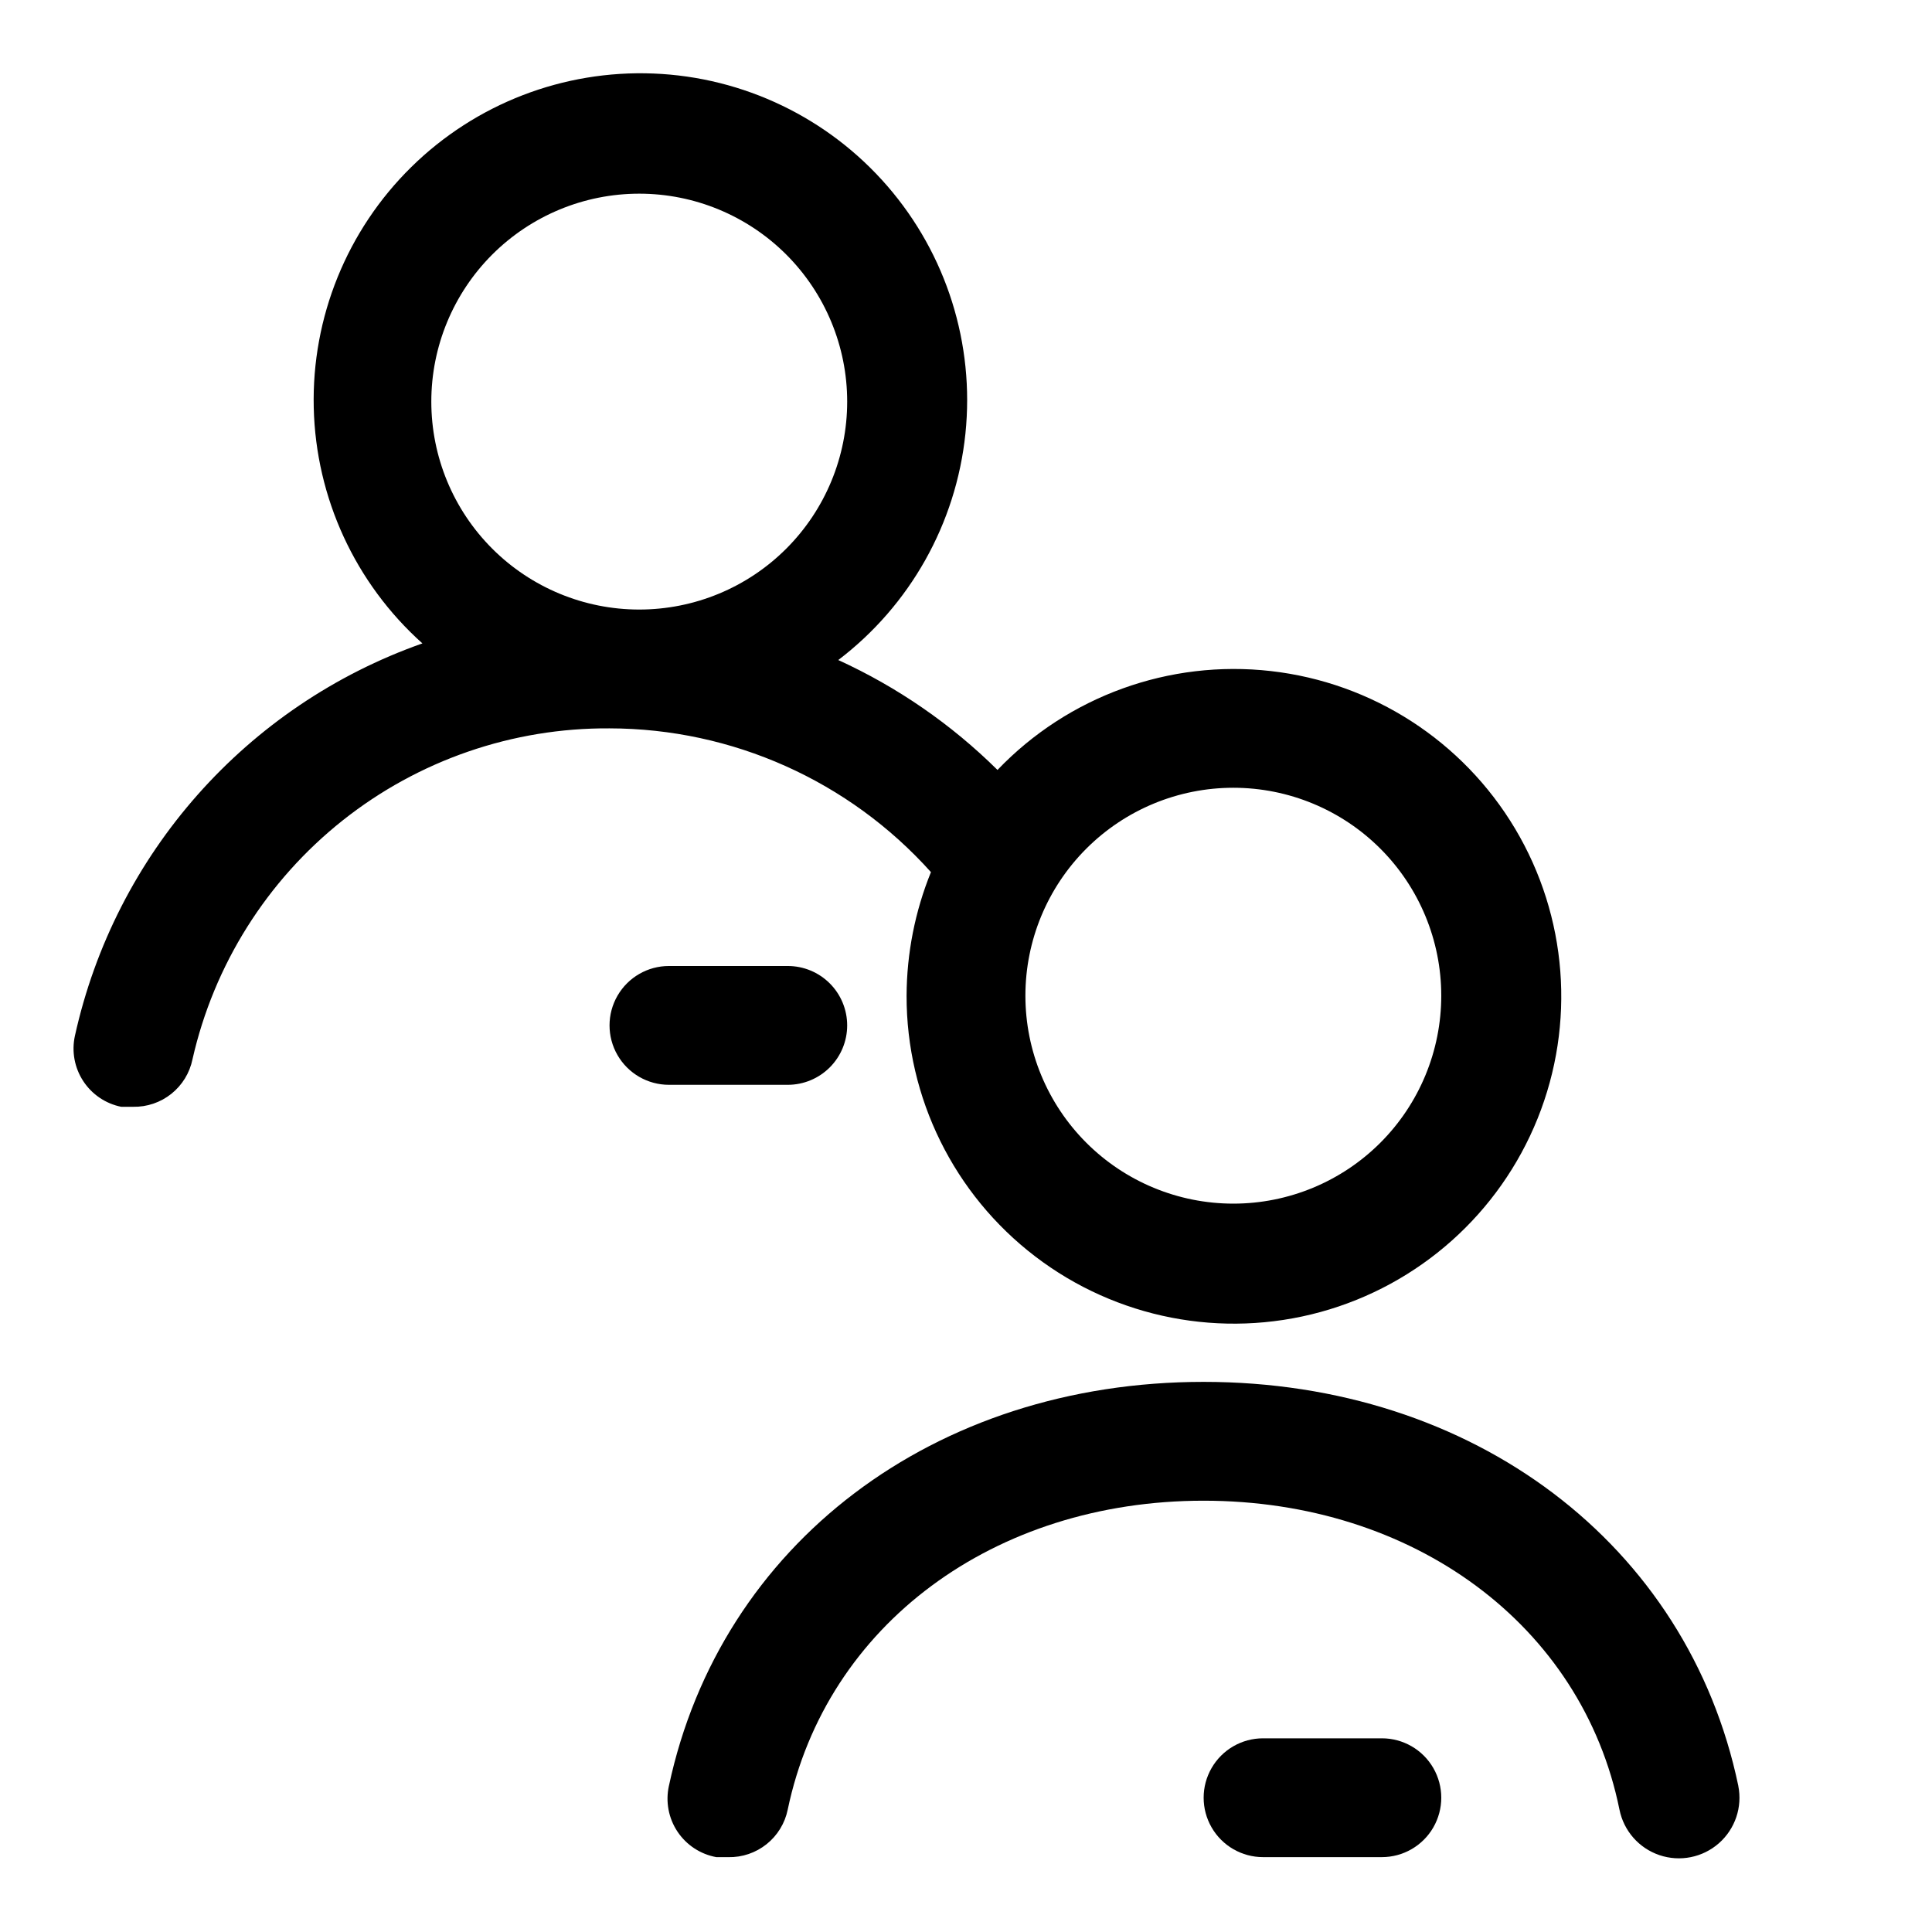 <?xml version="1.0" encoding="UTF-8"?>
<!-- Uploaded to: ICON Repo, www.iconrepo.com, Generator: ICON Repo Mixer Tools -->
<svg fill="#000000" width="800px" height="800px" version="1.1" viewBox="144 144 512 512" xmlns="http://www.w3.org/2000/svg">
 <g>
  <path d="m604.67 617.27c-13.383-64.078-70.219-107.06-141.7-107.06-71.477 0-128 42.98-141.7 107.06h-0.004c-0.922 4.184-0.102 8.566 2.273 12.129 2.379 3.566 6.106 6.008 10.324 6.766h3.148c3.684 0.074 7.273-1.145 10.152-3.449 2.875-2.301 4.856-5.539 5.59-9.148 10.234-48.965 54.633-81.867 110.21-81.867 55.578 0 100.29 32.906 110.21 81.867h0.004c1.125 5.625 5.164 10.223 10.598 12.062 5.434 1.836 11.438 0.637 15.746-3.148 4.309-3.789 6.269-9.586 5.144-15.211z"/>
  <path d="m510.21 604.67h-31.488c-5.625 0-10.824 3-13.633 7.871-2.812 4.871-2.812 10.871 0 15.746 2.809 4.871 8.008 7.871 13.633 7.871h31.488c5.625 0 10.82-3 13.633-7.871 2.812-4.875 2.812-10.875 0-15.746-2.812-4.871-8.008-7.871-13.633-7.871z"/>
  <path d="m390.71 375.12c-4.223 10.406-6.414 21.523-6.457 32.75-0.051 27.09 12.555 52.648 34.082 69.094 21.523 16.449 49.496 21.895 75.621 14.73 26.125-7.168 47.402-26.129 57.52-51.258 10.117-25.129 7.914-53.543-5.953-76.816-13.871-23.27-37.812-38.723-64.73-41.781s-53.715 6.637-72.449 26.203c-12.246-12.113-26.527-21.973-42.195-29.125 19.035-14.484 31.23-36.195 33.695-59.984 2.465-23.789-5.016-47.539-20.676-65.617-15.656-18.078-38.098-28.879-61.992-29.832-23.898-0.957-47.129 8.012-64.18 24.785-17.055 16.77-26.41 39.848-25.852 63.758 0.559 23.91 10.98 46.523 28.797 62.48-46.633 16.43-81.465 55.785-92.105 104.07-0.883 4.113-0.078 8.41 2.227 11.93 2.309 3.523 5.93 5.973 10.055 6.805h3.148c3.684 0.074 7.277-1.145 10.152-3.449 2.879-2.301 4.856-5.535 5.594-9.148 5.668-25.023 19.719-47.359 39.816-63.309 20.102-15.949 45.047-24.551 70.707-24.383 32.508 0.043 63.473 13.895 85.176 38.098zm80.137-22.355c14.613 0 28.629 5.805 38.965 16.141 10.332 10.332 16.137 24.352 16.137 38.965 0 14.613-5.805 28.629-16.137 38.965-10.336 10.332-24.352 16.141-38.965 16.141-14.617 0-28.633-5.809-38.965-16.141-10.336-10.336-16.141-24.352-16.141-38.965 0-14.613 5.805-28.633 16.141-38.965 10.332-10.336 24.348-16.141 38.965-16.141zm-157.44-157.44c14.613 0 28.629 5.809 38.965 16.141 10.332 10.336 16.141 24.352 16.141 38.965 0 14.613-5.809 28.633-16.141 38.965-10.336 10.336-24.352 16.141-38.965 16.141s-28.629-5.805-38.965-16.141c-10.332-10.332-16.141-24.352-16.141-38.965 0-14.613 5.809-28.629 16.141-38.965 10.336-10.332 24.352-16.141 38.965-16.141z"/>
  <path d="m368.51 415.74c0-4.176-1.66-8.18-4.613-11.133-2.953-2.953-6.957-4.609-11.133-4.609h-31.488c-5.625 0-10.82 3-13.633 7.871s-2.812 10.871 0 15.742c2.812 4.871 8.008 7.875 13.633 7.875h31.488c4.176 0 8.18-1.66 11.133-4.613 2.953-2.953 4.613-6.957 4.613-11.133z"/>
 </g>
</svg>